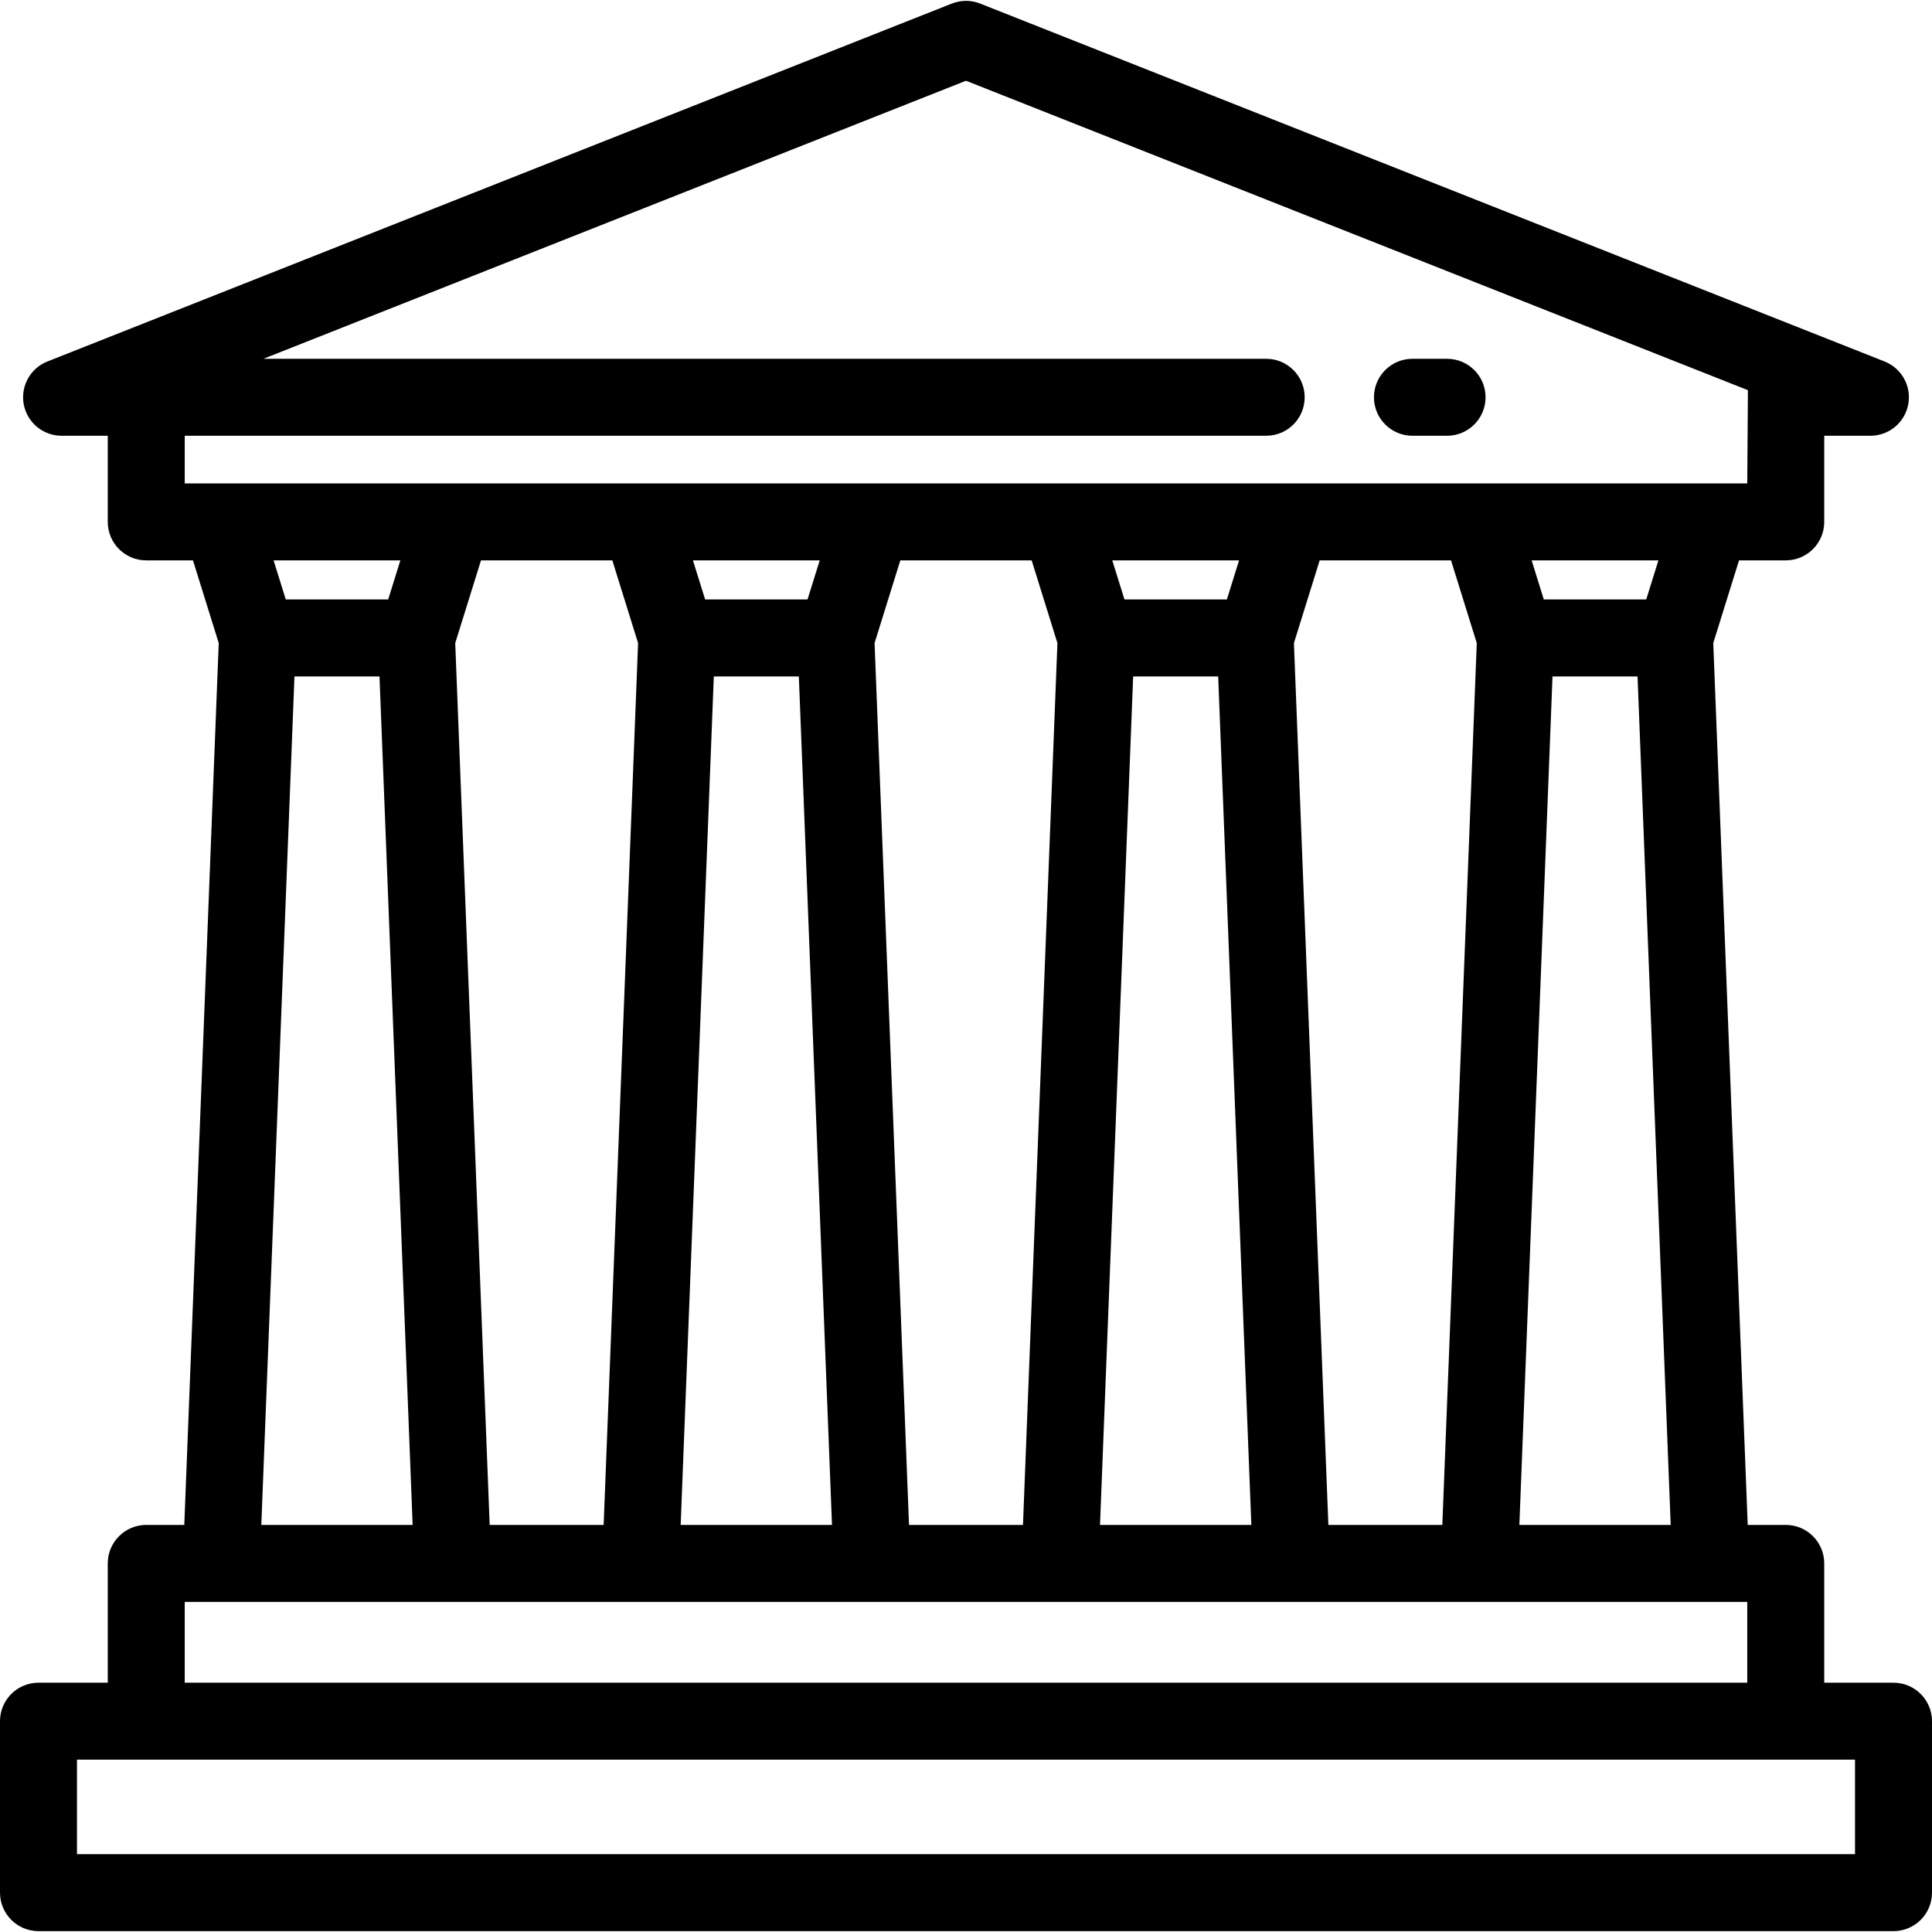 <?xml version="1.0" encoding="iso-8859-1"?>
<!-- Uploaded to: SVG Repo, www.svgrepo.com, Generator: SVG Repo Mixer Tools -->
<svg fill="#000000" height="800px" width="800px" version="1.1" id="Layer_1" xmlns="http://www.w3.org/2000/svg" xmlns:xlink="http://www.w3.org/1999/xlink" 
	 viewBox="0 0 512 512" xml:space="preserve">
<g>
	<g>
		<path d="M501.801,445.935h-18.359v-31.618c0-5.632-4.567-10.199-10.199-10.199h-10.08l-9.129-233.698l6.826-21.914h12.383
			c5.632,0,10.199-4.567,10.199-10.199V115.48h12.239c4.897,0,9.102-3.479,10.019-8.289c0.916-4.81-1.713-9.592-6.266-11.394
			L259.752,0.945c-2.41-0.955-5.094-0.955-7.506,0L12.565,95.798c-4.553,1.801-7.182,6.584-6.266,11.394
			c0.917,4.81,5.122,8.289,10.019,8.289h12.239v22.827c0,5.632,4.566,10.199,10.199,10.199h12.383l6.826,21.912l-9.128,233.699
			h-10.08c-5.633,0-10.199,4.567-10.199,10.199v31.617H10.199C4.566,445.934,0,450.501,0,456.133v45.438
			c0,5.632,4.566,10.199,10.199,10.199h491.602c5.632,0,10.199-4.567,10.199-10.199v-45.438
			C512,450.502,507.433,445.935,501.801,445.935z M48.956,128.109v-12.628h286.598c5.632,0,10.199-4.567,10.199-10.199
			s-4.567-10.199-10.199-10.199H69.808L256,21.398l207.216,82.005l-0.172,24.706H48.956z M411.43,179.262h22.536l8.784,224.858
			h-40.102L411.43,179.262z M405.901,148.508h33.594l-3.226,10.355h-27.142L405.901,148.508z M391.36,170.419l-9.128,233.699h-30.2
			l-9.129-233.698l6.826-21.914h34.806L391.36,170.419z M300.298,179.262h22.536l8.784,224.858h-40.103L300.298,179.262z
			 M294.768,148.508h33.595l-3.226,10.355h-27.143L294.768,148.508z M231.771,170.419l6.826-21.912h34.806l6.826,21.914
			L271.1,404.119h-30.201v-0.001L231.771,170.419z M189.167,179.262h22.536l8.784,224.858h-40.103L189.167,179.262z
			 M183.638,148.508h33.594l-3.226,10.355h-27.142L183.638,148.508z M169.099,170.419l-9.129,233.699h-30.201l-9.129-233.699
			l6.826-21.912h34.807L169.099,170.419z M78.034,179.262h22.536l8.784,224.858H69.251L78.034,179.262z M72.505,148.507h33.594
			l-3.226,10.355H75.731L72.505,148.507z M48.956,424.517h414.088v21.418H48.956V424.517z M491.602,491.374H20.398v-25.04h471.203
			V491.374z"/>
	</g>
</g>
<g>
	<g>
		<path d="M383.49,95.083h-9.179c-5.632,0-10.199,4.567-10.199,10.199c0,5.632,4.567,10.199,10.199,10.199h9.179
			c5.632,0,10.199-4.567,10.199-10.199C393.689,99.65,389.122,95.083,383.49,95.083z"/>
	</g>
</g>
</svg>